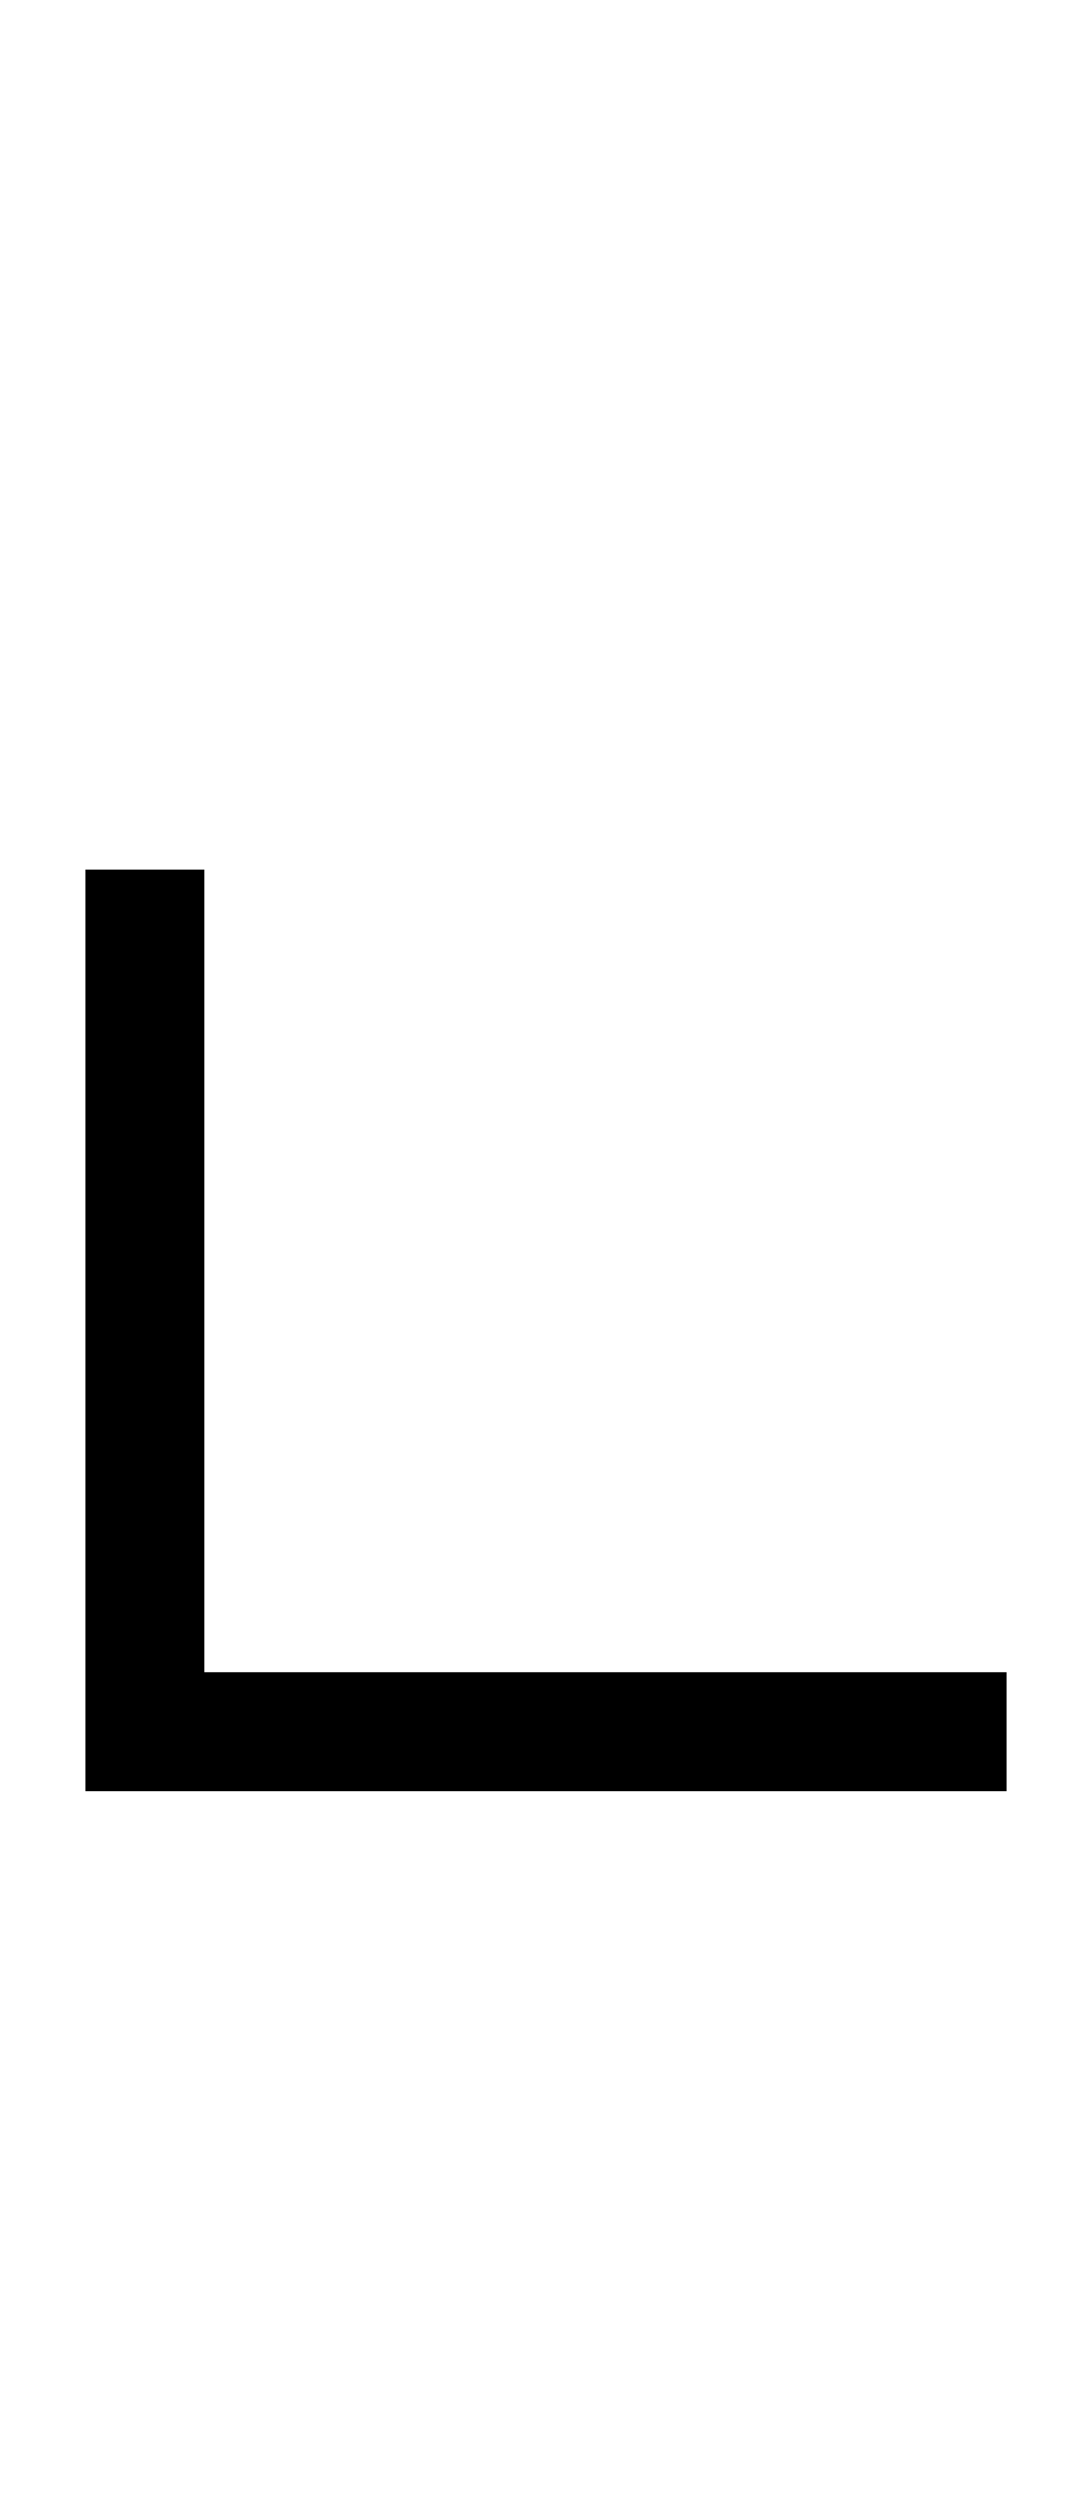 <?xml version="1.0" encoding="UTF-8" standalone="no"?>
<!DOCTYPE svg PUBLIC "-//W3C//DTD SVG 1.1//EN" "http://www.w3.org/Graphics/SVG/1.1/DTD/svg11.dtd">
 <svg xmlns="http://www.w3.org/2000/svg" xmlns:xlink="http://www.w3.org/1999/xlink" width="130.4" height="298.4"><path fill="black" d="M120.20 213.80L10.20 213.80L10.20 103.80L24.40 103.80L24.40 199.60L120.20 199.60L120.20 213.80Z"/></svg>